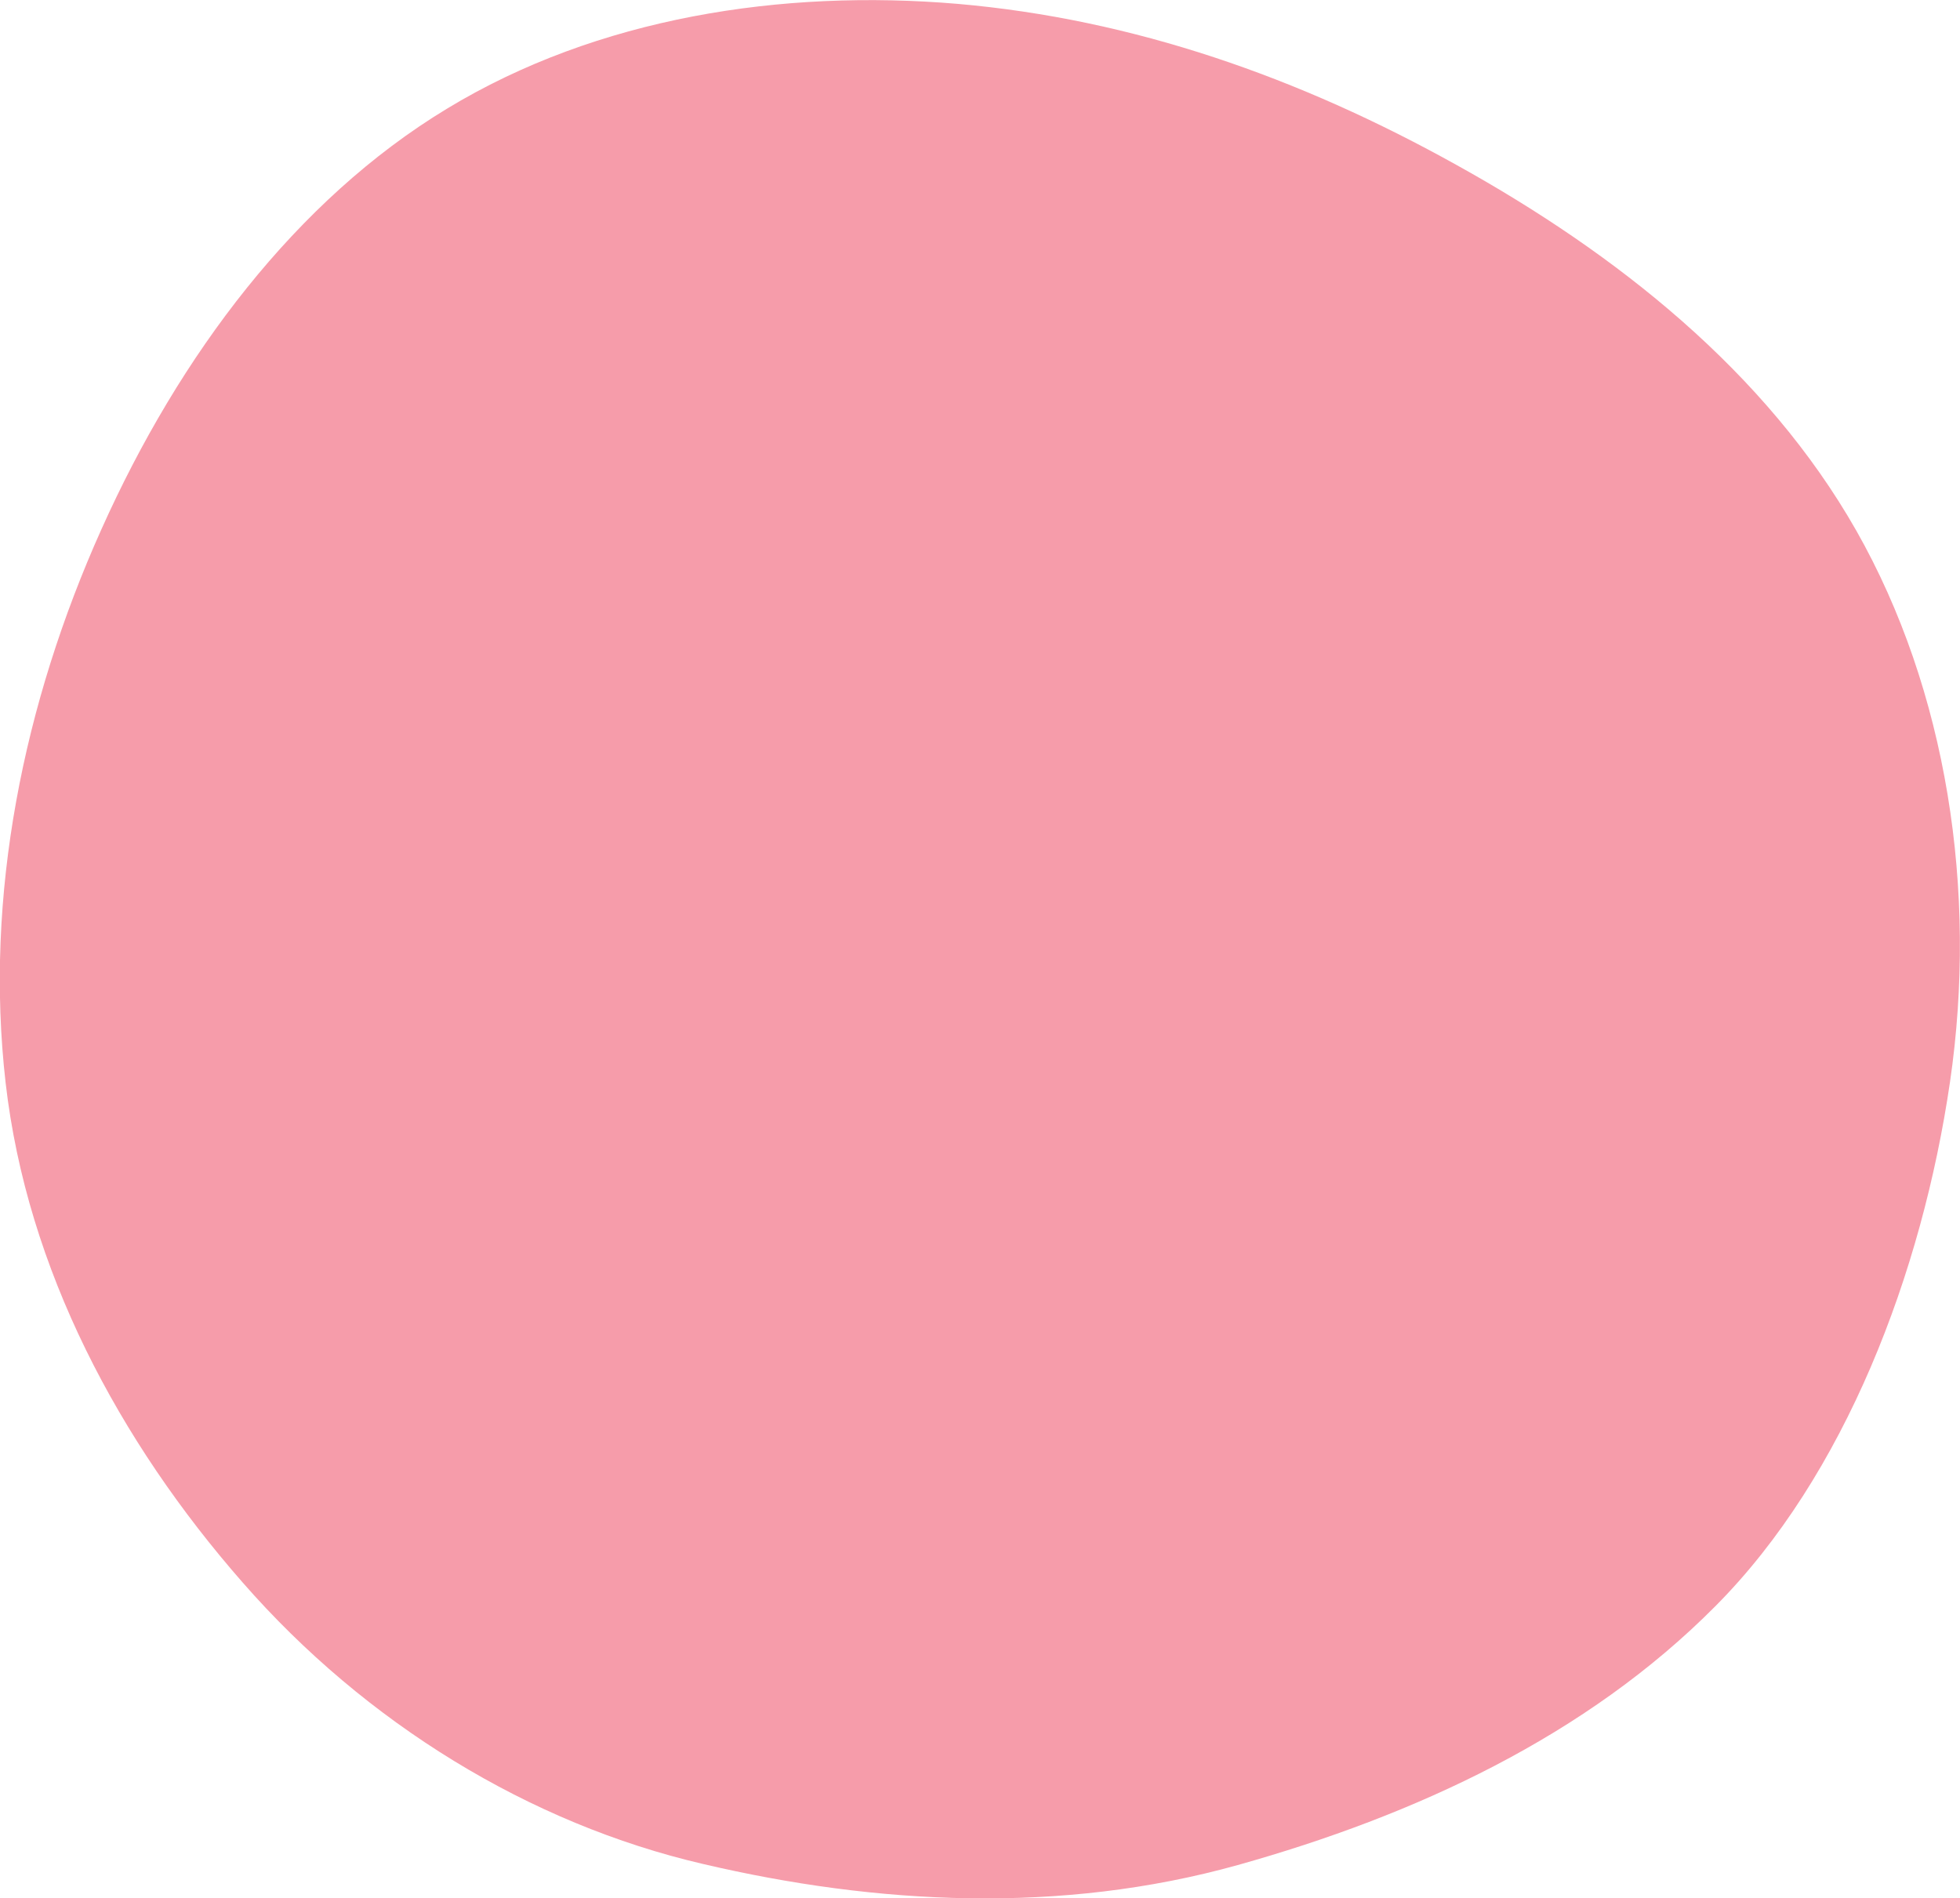 <?xml version="1.0" encoding="UTF-8"?> <!-- Generator: Adobe Illustrator 28.0.0, SVG Export Plug-In . SVG Version: 6.00 Build 0) --> <svg xmlns="http://www.w3.org/2000/svg" xmlns:xlink="http://www.w3.org/1999/xlink" id="visual" x="0px" y="0px" viewBox="0 0 540.1 523.1" style="enable-background:new 0 0 540.1 523.1;" xml:space="preserve"> <style type="text/css"> .st0{fill:#F69CAA;} </style> <g transform="translate(453.745 297.162)"> <path class="st0" d="M-330.6-267.2c41.5-25.2,92.4-33,140.7-28.9c48.4,4.2,94.1,20.2,137.7,44.5c43.6,24.2,85,56.7,110,100.7 C82.7-107,91.3-51.7,83.6,1C75.9,53.6,54.7,109.5,19,145.4c-35.6,35.9-82.8,57.7-131.7,71.4c-48.8,13.6-99.5,10.9-147.3-0.3 c-47.8-11.1-93-38.8-126.9-77.6c-34-38.8-59.4-86.3-65.3-137.7c-5.9-51.5,4.9-104.6,26.4-152.5C-404.3-199.3-372.2-242-330.6-267.2 "></path> </g> </svg> 